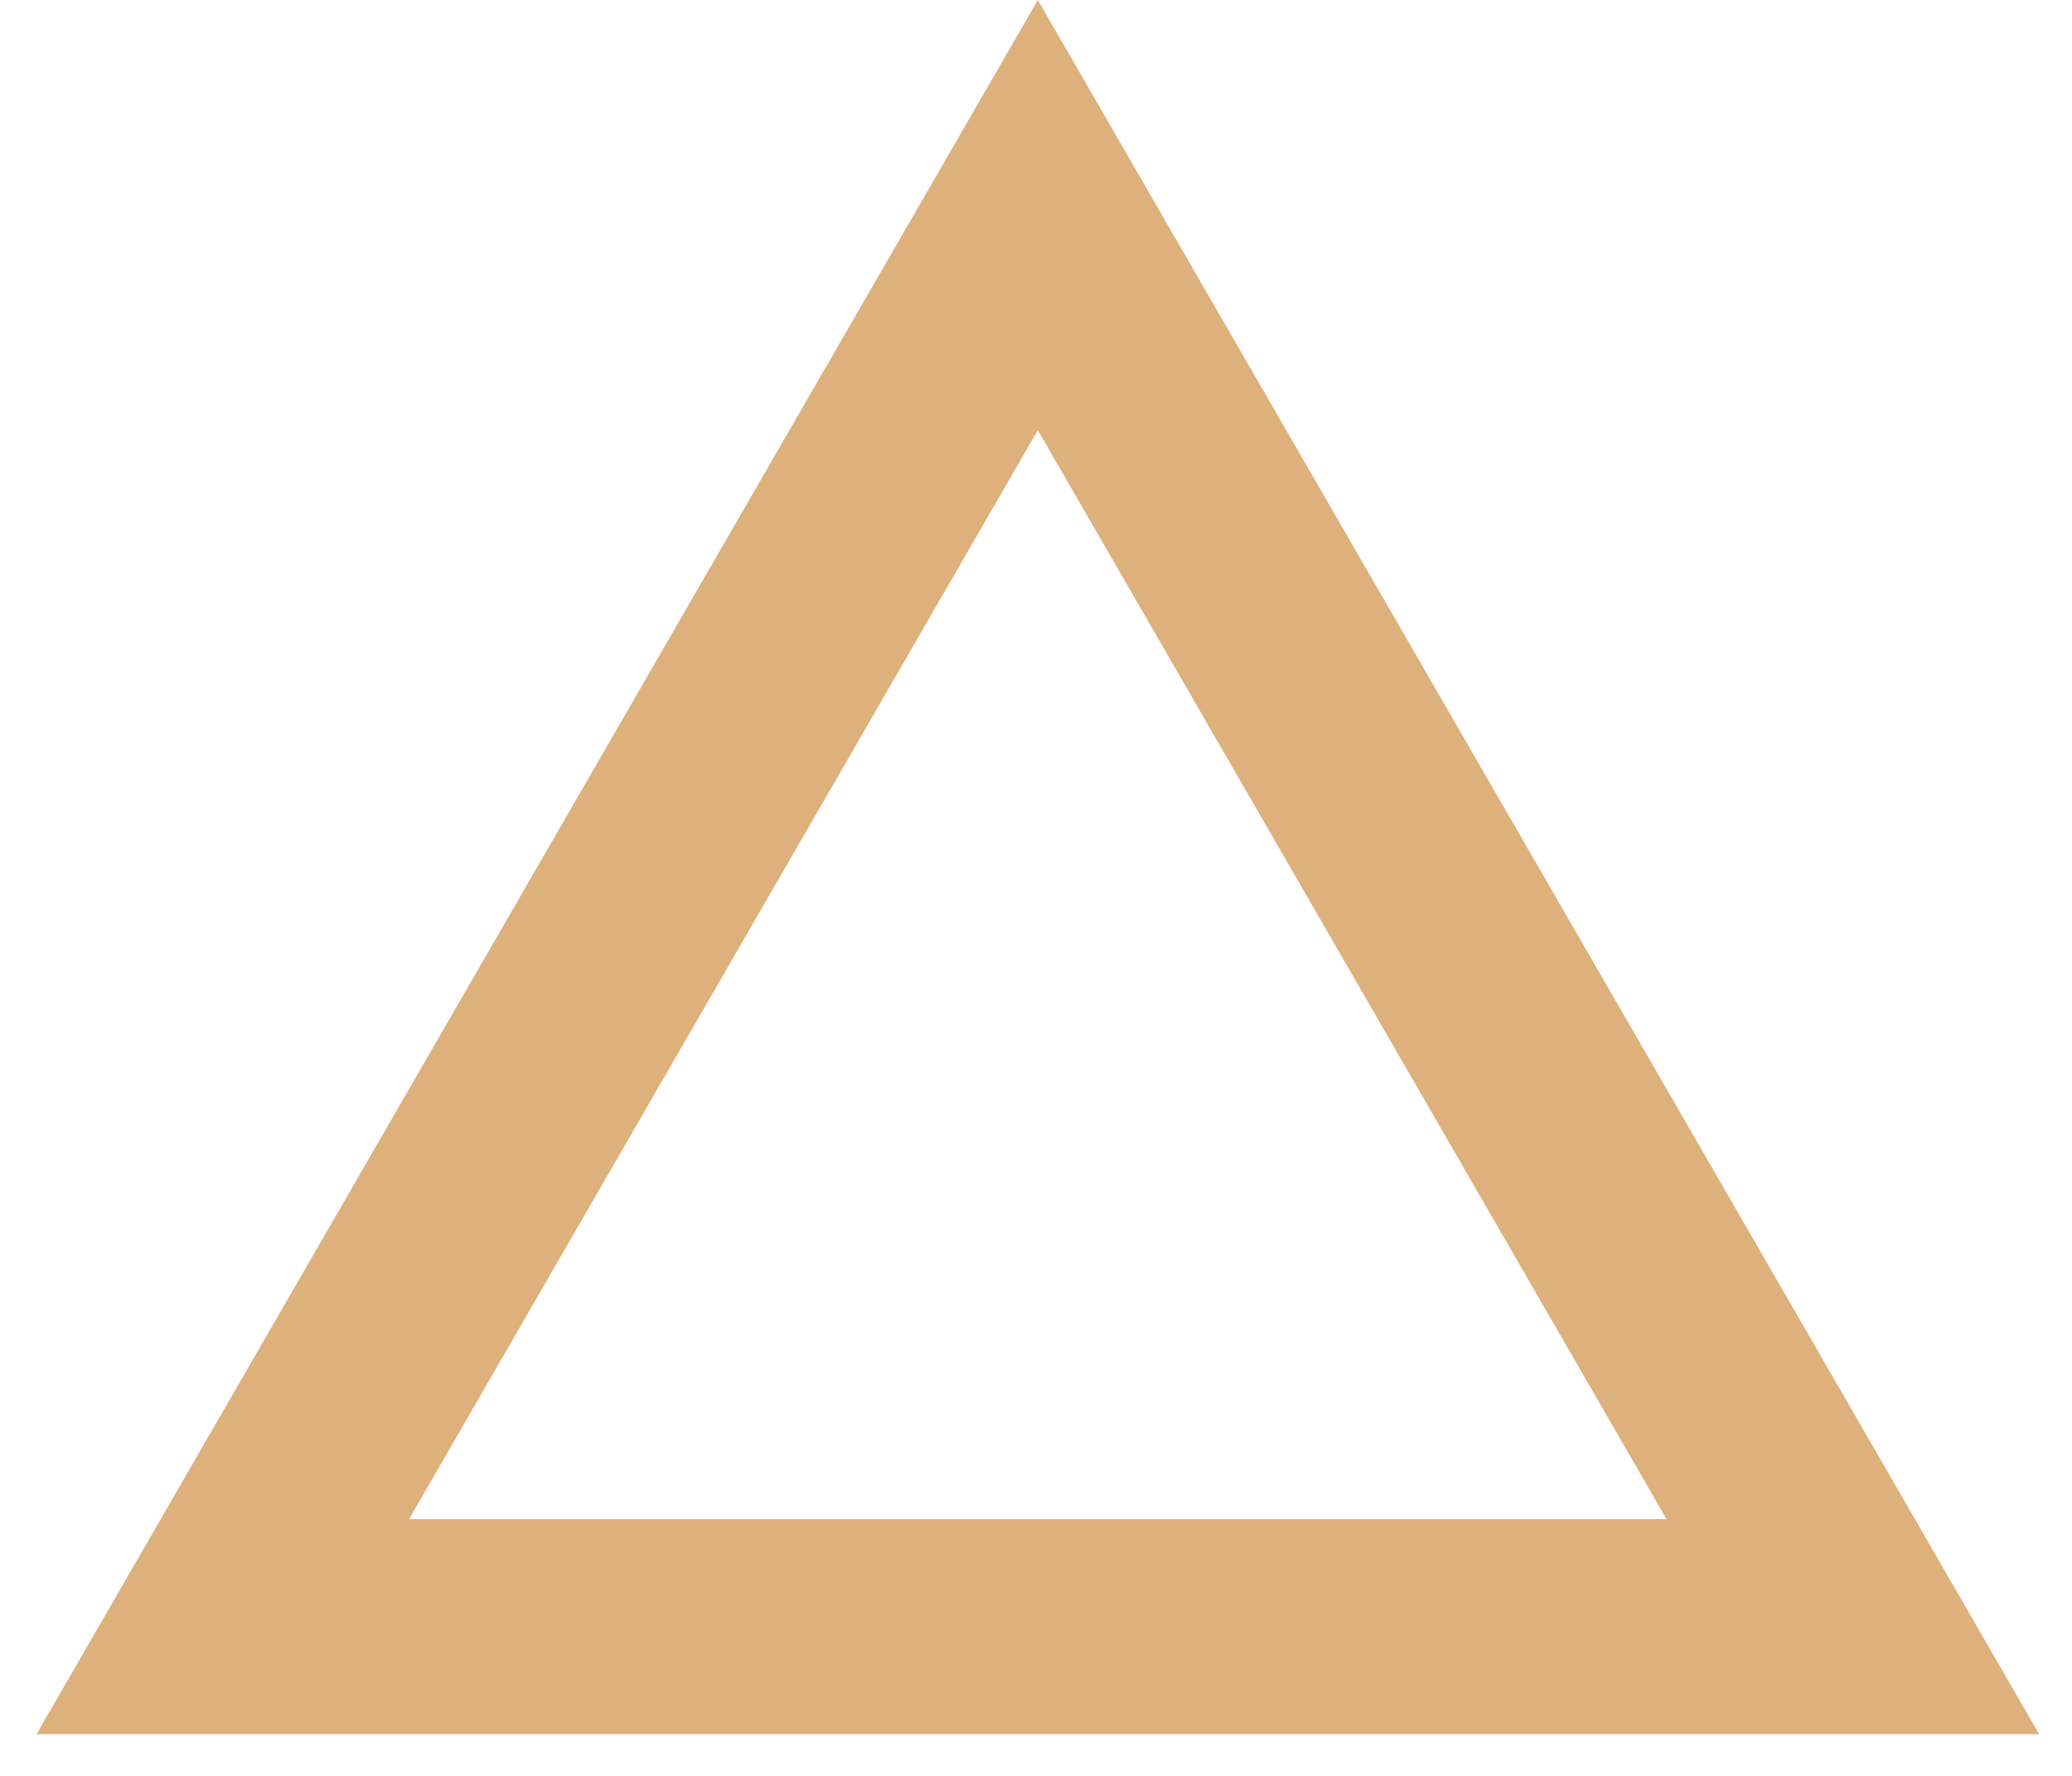<svg width="35" height="30" viewBox="0 0 35 30" fill="none" xmlns="http://www.w3.org/2000/svg">
<path fill-rule="evenodd" clip-rule="evenodd" d="M17.531 0L0.617 29.296H34.445L17.531 0ZM17.531 7.267L6.91 25.663H28.151L17.531 7.267Z" fill="#DEB17C"/>
</svg>
